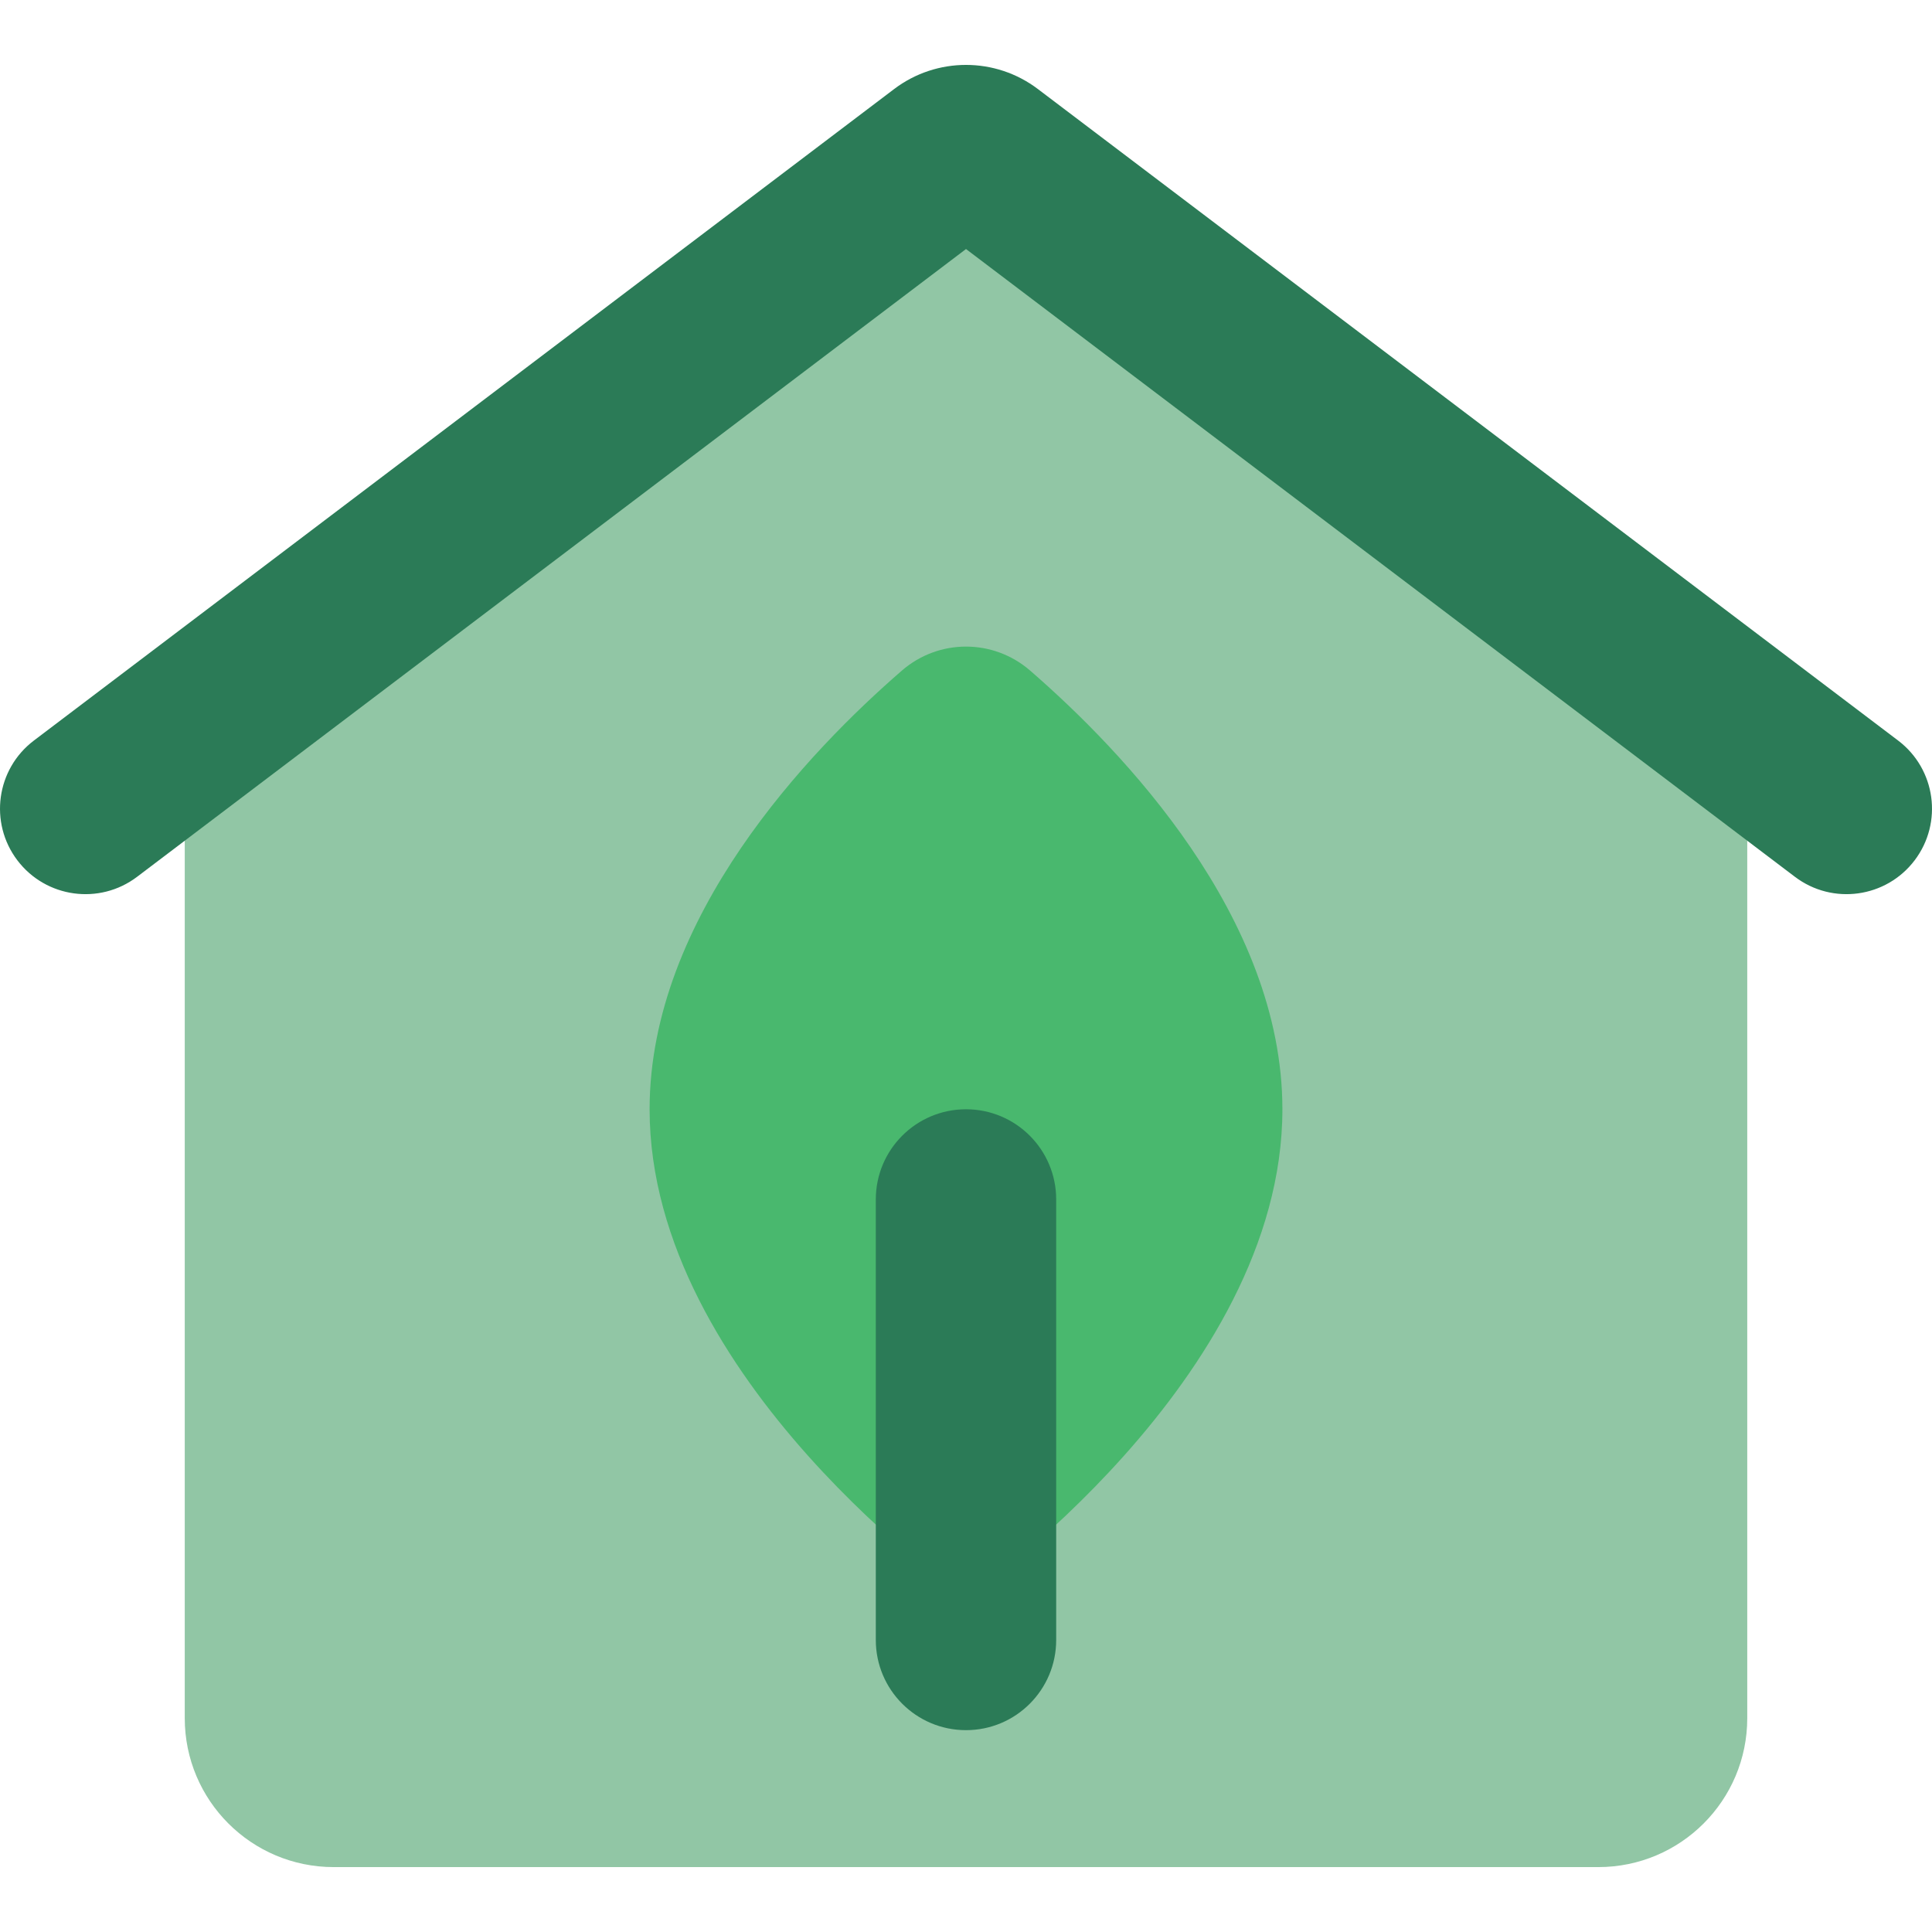 <?xml version="1.0" encoding="iso-8859-1"?>
<!-- Uploaded to: SVG Repo, www.svgrepo.com, Generator: SVG Repo Mixer Tools -->
<svg height="800px" width="800px" version="1.1" id="Layer_1" xmlns="http://www.w3.org/2000/svg" xmlns:xlink="http://www.w3.org/1999/xlink" 
	 viewBox="0 0 339.087 339.087" xml:space="preserve">
<g id="XMLID_843_">
	<path id="XMLID_846_" style="fill:#91C6A5;" d="M169.544,24.89L32.427,131.4v170.16c0,14.434,11.701,26.135,26.135,26.135h221.965
		c14.434,0,26.135-11.701,26.135-26.135V131.4L169.544,24.89z"/>
	<g id="XMLID_847_">
		<path id="XMLID_848_" style="fill:#2B7B57;" d="M315.031,153.891L169.544,43.707L24.058,153.891
			c-6.604,5.002-16.012,3.703-21.014-2.901l0,0c-5.002-6.604-3.703-16.012,2.901-21.014l150.98-114.345
			c7.463-5.652,17.775-5.652,25.239,0l150.979,114.345c6.604,5.002,7.903,14.41,2.901,21.014l0,0
			C331.043,157.594,321.634,158.893,315.031,153.891z"/>
	</g>
	<g id="XMLID_850_">
		<path id="XMLID_15_" style="fill:#49B86E;" d="M225.075,194.688c0,47.464-55.531,85.941-55.531,85.941
			s-55.531-38.477-55.531-85.941c0-33.739,28.059-62.937,44.286-77.002c6.462-5.601,16.028-5.601,22.489,0
			C197.016,131.752,225.075,160.95,225.075,194.688z"/>
		<g id="XMLID_851_">
			<path id="XMLID_9_" style="fill:#2B7B57;" d="M169.544,303.662L169.544,303.662c-8.742,0-15.83-7.087-15.83-15.83v-77.314
				c0-8.742,7.087-15.829,15.829-15.829l0,0c8.742,0,15.83,7.087,15.829,15.83v77.314
				C185.373,296.575,178.286,303.662,169.544,303.662z"/>
		</g>
	</g>
</g>
</svg>